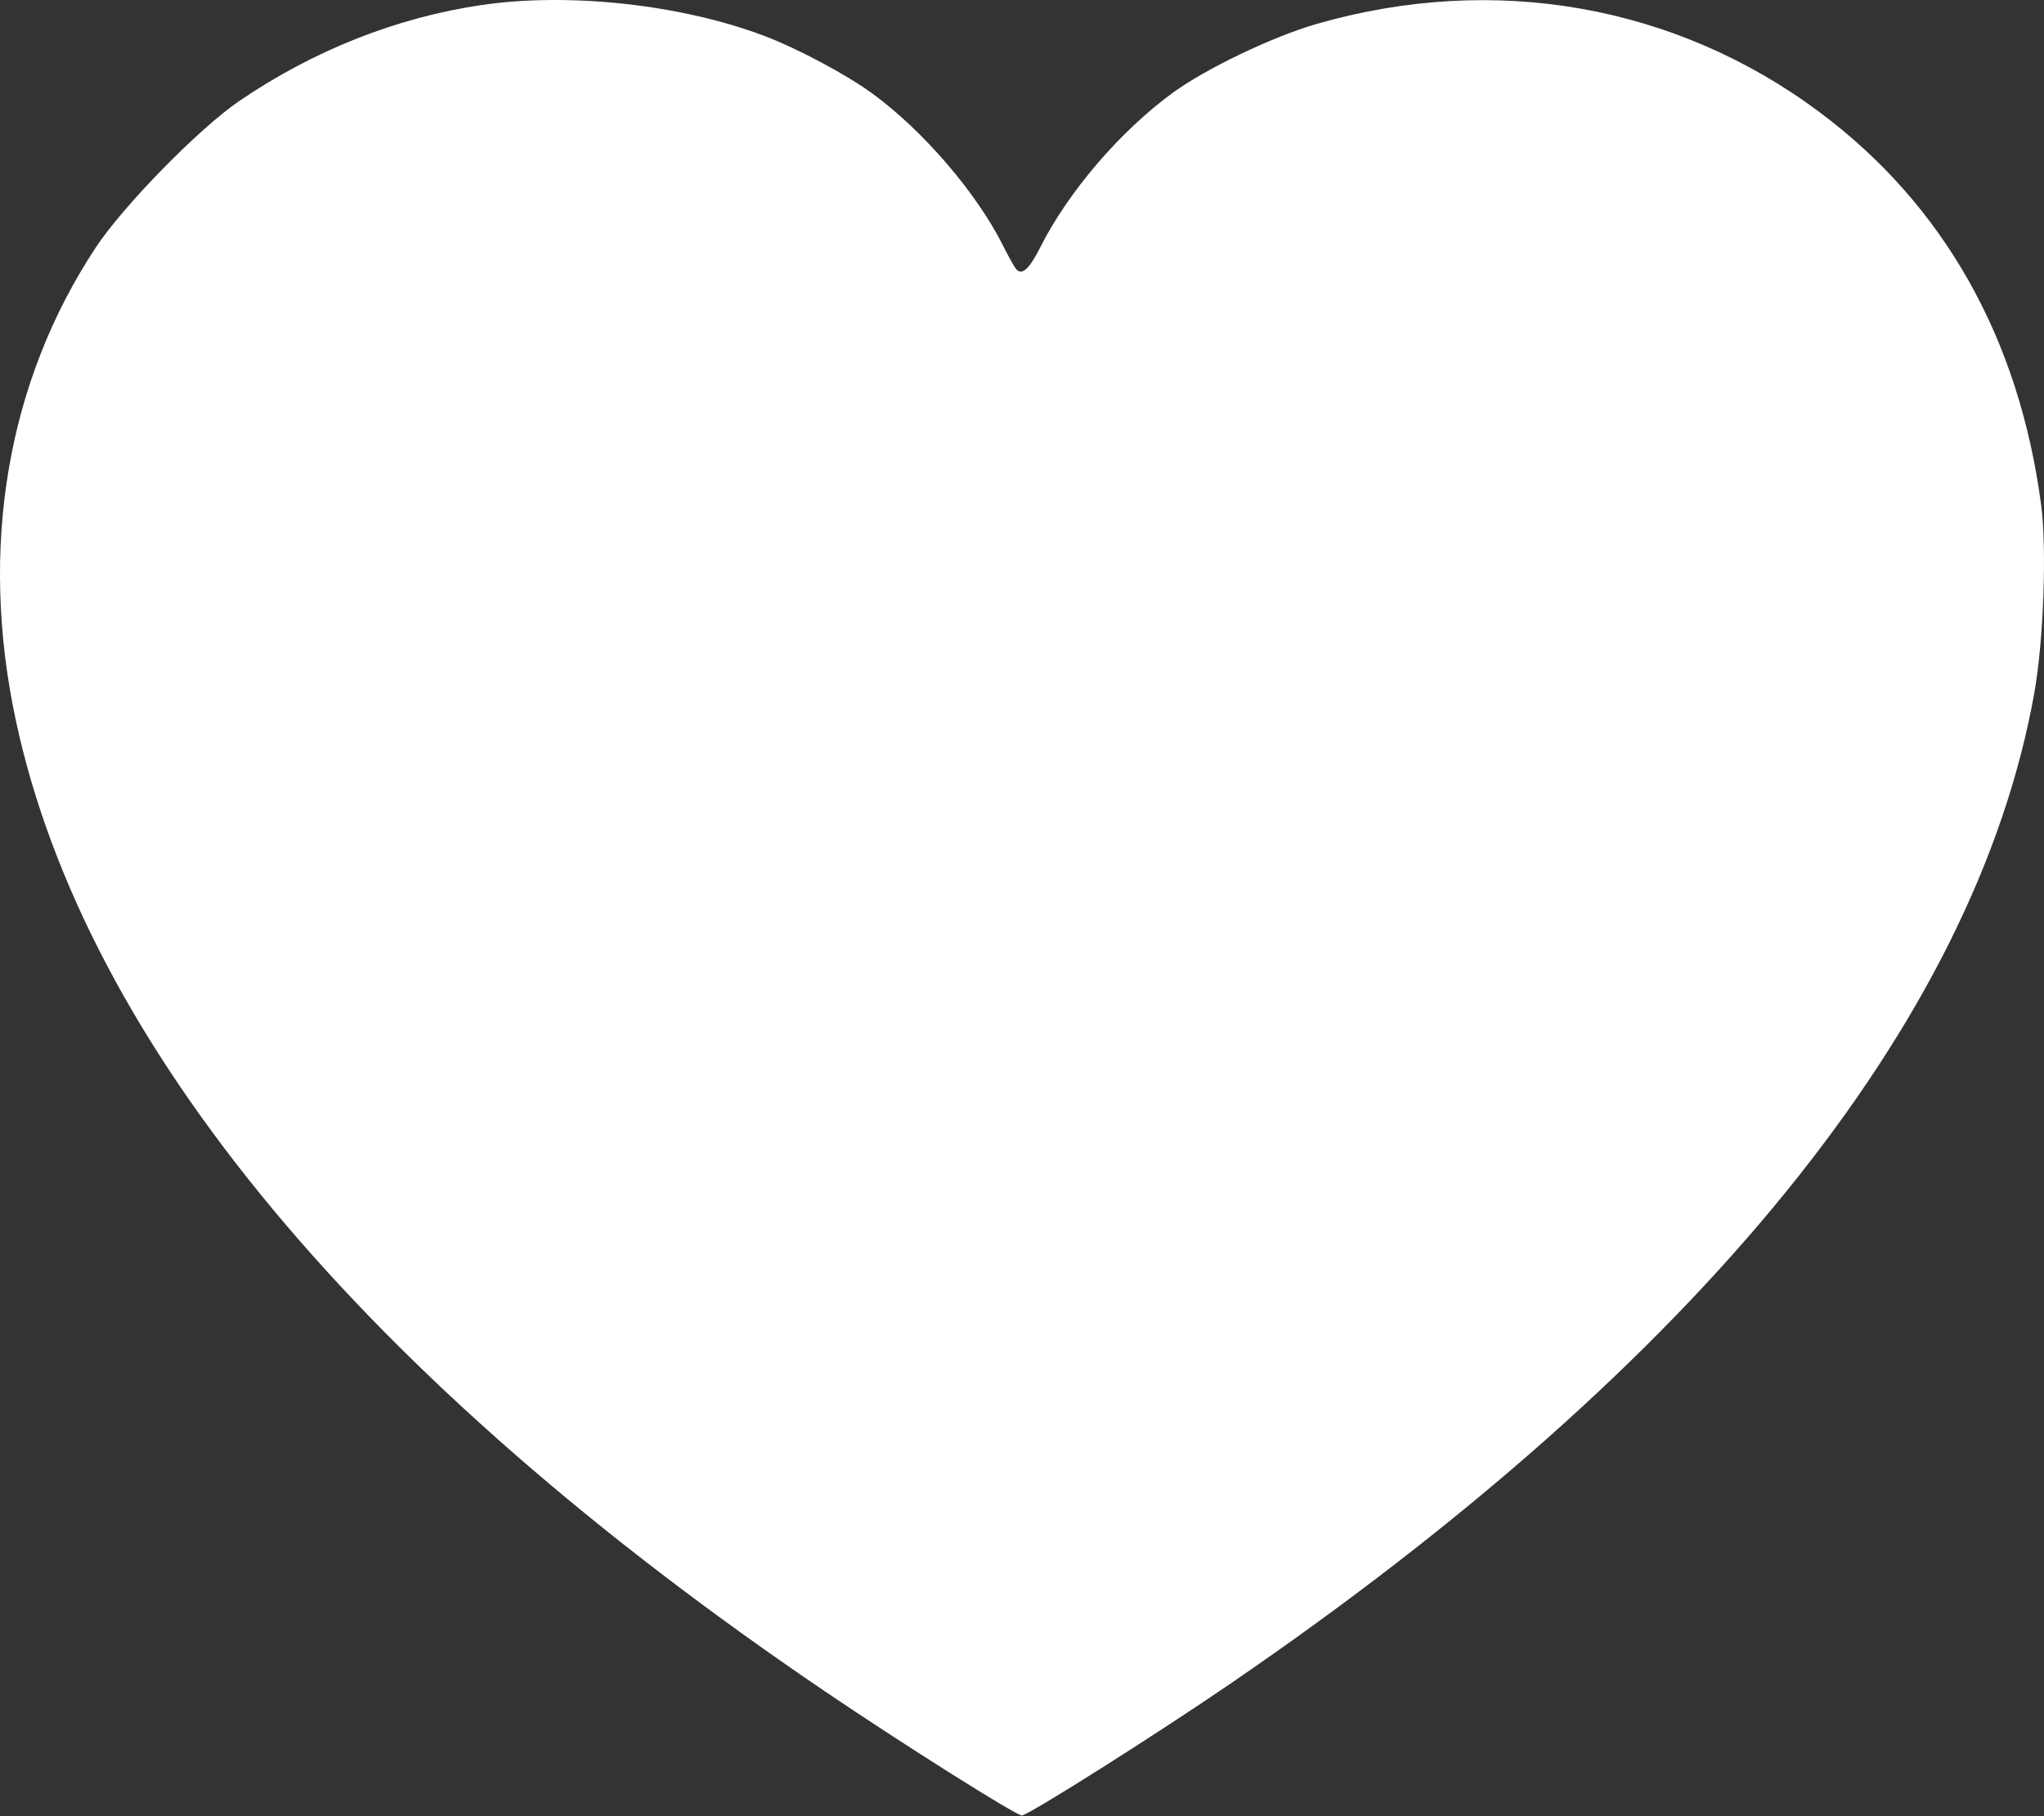 <?xml version="1.0" encoding="UTF-8"?> <svg xmlns="http://www.w3.org/2000/svg" width="1238" height="1100" viewBox="0 0 1238 1100" fill="none"><rect x="0" y="0" width="1238" height="1100" fill="#333333" stroke="none"/><path fill-rule="evenodd" clip-rule="evenodd" d="M292.031 2.994C240.361 10.521 189.706 30.573 144.712 61.314C120.47 77.874 74.662 124.666 58.03 149.855C4.25 231.303 -12.746 331.636 9.542 436.068C51.396 632.175 220.278 834.93 499.424 1024.2C546.311 1055.99 615.354 1099.51 618.903 1099.51C622.677 1099.51 700.099 1050.58 745.588 1019.44C1029.41 825.162 1196.28 619.532 1232.09 419.932C1237.75 388.406 1239.79 332.244 1236.24 305.559C1222.86 204.791 1177.33 124.123 1102.16 68.003C1014.96 2.891 904.913 -16.433 797.466 14.496C770.941 22.132 730.51 41.471 710.362 56.159C678.503 79.387 646.921 116.244 629.931 150.025C623.288 163.229 618.782 167.144 615.266 162.759C614.164 161.384 610.665 155.065 607.492 148.715C591.557 116.844 559.01 78.976 528.349 56.637C512.179 44.856 482.812 29.23 462.41 21.55C412.318 2.696 344.654 -4.673 292.031 2.994Z" fill="white"></path></svg> 